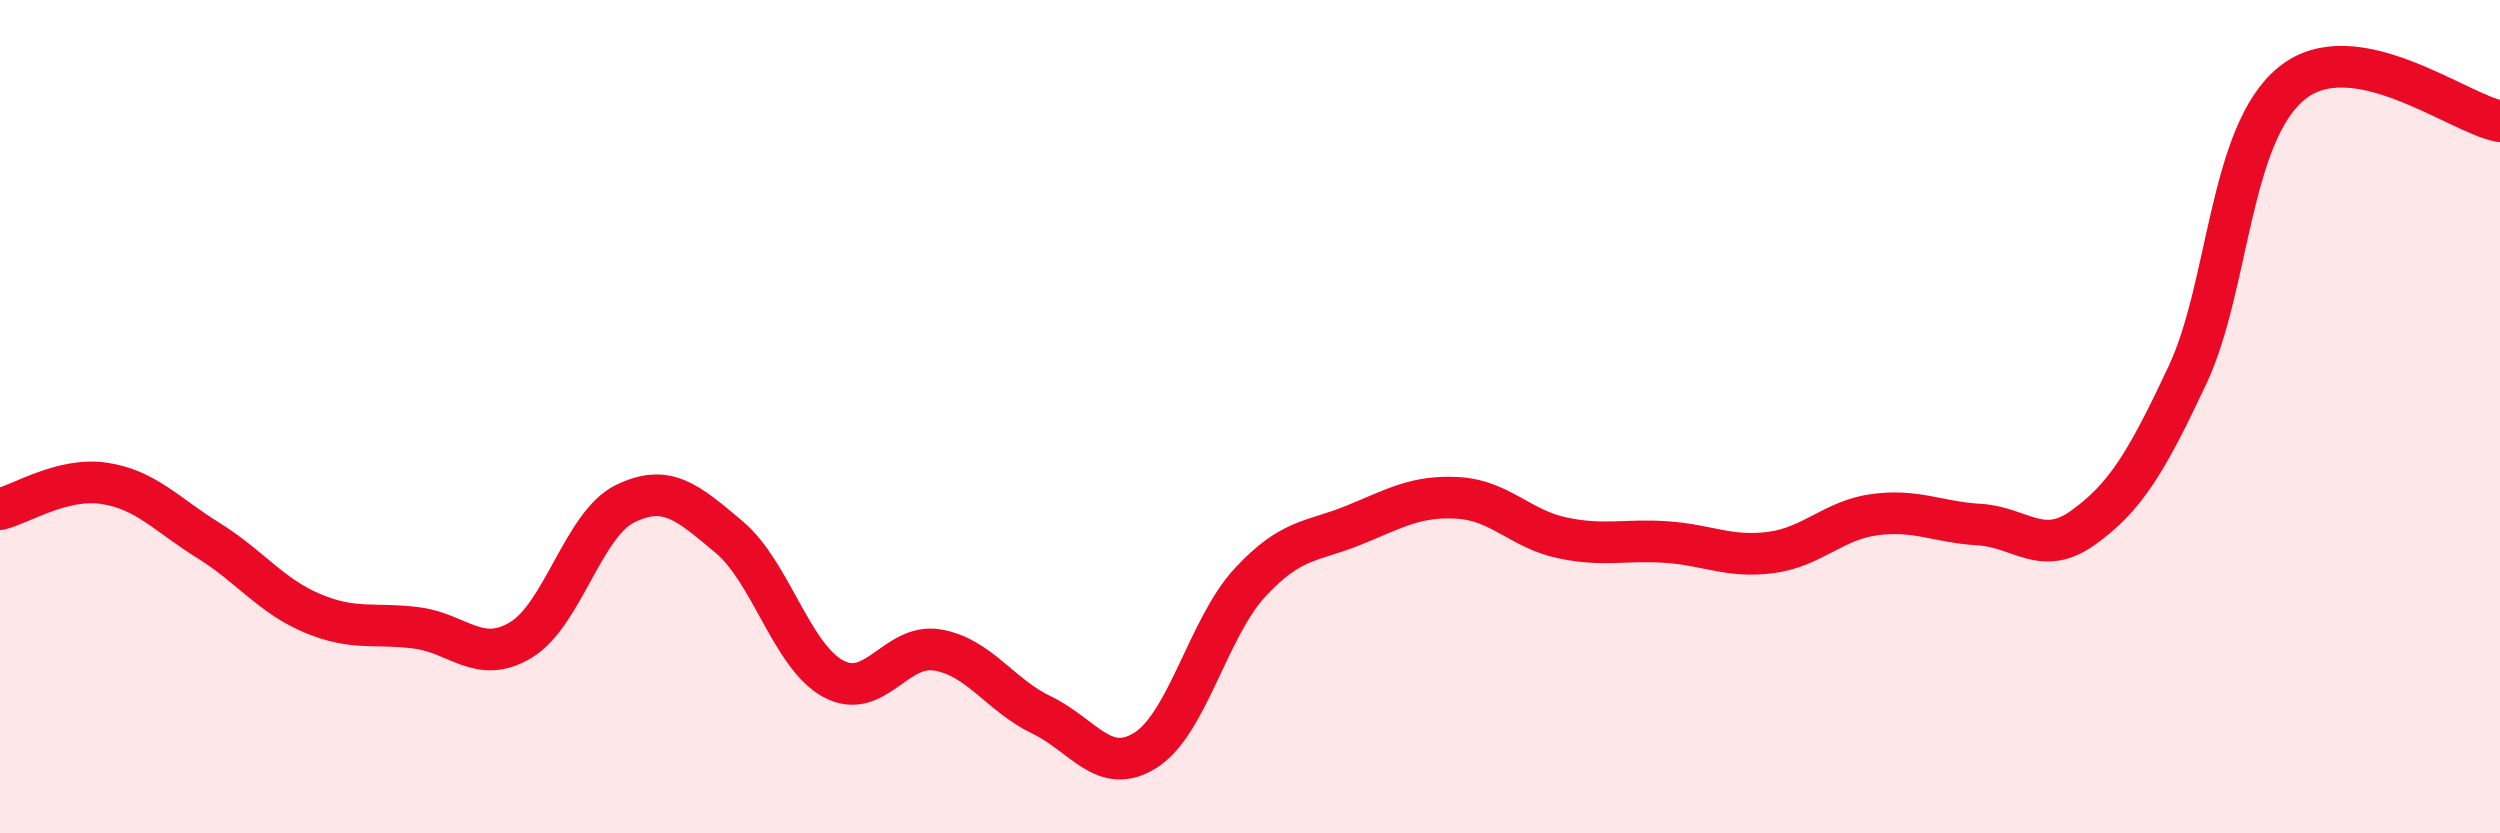 
    <svg width="60" height="20" viewBox="0 0 60 20" xmlns="http://www.w3.org/2000/svg">
      <path
        d="M 0,12.22 C 0.5,12.1 1.5,11.45 2.5,11.6 C 3.5,11.75 4,12.35 5,12.97 C 6,13.59 6.5,14.3 7.5,14.72 C 8.5,15.14 9,14.94 10,15.07 C 11,15.2 11.5,15.96 12.5,15.36 C 13.5,14.76 14,12.58 15,12.09 C 16,11.6 16.5,12.05 17.5,12.89 C 18.5,13.73 19,15.75 20,16.29 C 21,16.83 21.5,15.43 22.5,15.6 C 23.5,15.77 24,16.68 25,17.16 C 26,17.64 26.5,18.64 27.5,18 C 28.5,17.36 29,15.06 30,13.98 C 31,12.9 31.5,13.01 32.5,12.6 C 33.5,12.19 34,11.89 35,11.95 C 36,12.01 36.5,12.7 37.5,12.91 C 38.5,13.12 39,12.94 40,13.01 C 41,13.08 41.5,13.39 42.5,13.26 C 43.5,13.13 44,12.48 45,12.35 C 46,12.22 46.5,12.53 47.5,12.59 C 48.5,12.65 49,13.38 50,12.66 C 51,11.94 51.5,11.13 52.5,9 C 53.5,6.87 53.5,3.22 55,2 C 56.5,0.78 59,2.73 60,2.91L60 20L0 20Z"
        fill="#EB0A25"
        opacity="0.1"
        stroke-linecap="round"
        stroke-linejoin="round"
      />
      <path
        d="M 0,12.22 C 0.5,12.1 1.5,11.45 2.5,11.6 C 3.5,11.75 4,12.35 5,12.97 C 6,13.59 6.5,14.3 7.5,14.72 C 8.5,15.14 9,14.94 10,15.07 C 11,15.2 11.5,15.96 12.5,15.36 C 13.5,14.76 14,12.58 15,12.09 C 16,11.6 16.5,12.05 17.5,12.89 C 18.5,13.73 19,15.75 20,16.29 C 21,16.83 21.5,15.43 22.5,15.6 C 23.5,15.77 24,16.68 25,17.16 C 26,17.64 26.5,18.64 27.5,18 C 28.5,17.36 29,15.06 30,13.98 C 31,12.9 31.5,13.01 32.5,12.6 C 33.5,12.19 34,11.89 35,11.95 C 36,12.01 36.5,12.7 37.5,12.91 C 38.5,13.12 39,12.94 40,13.01 C 41,13.08 41.5,13.39 42.5,13.26 C 43.5,13.13 44,12.48 45,12.35 C 46,12.22 46.5,12.53 47.5,12.59 C 48.5,12.65 49,13.38 50,12.66 C 51,11.94 51.5,11.13 52.5,9 C 53.5,6.87 53.5,3.22 55,2 C 56.5,0.78 59,2.73 60,2.91"
        stroke="#EB0A25"
        stroke-width="1"
        fill="none"
        stroke-linecap="round"
        stroke-linejoin="round"
      />
    </svg>
  